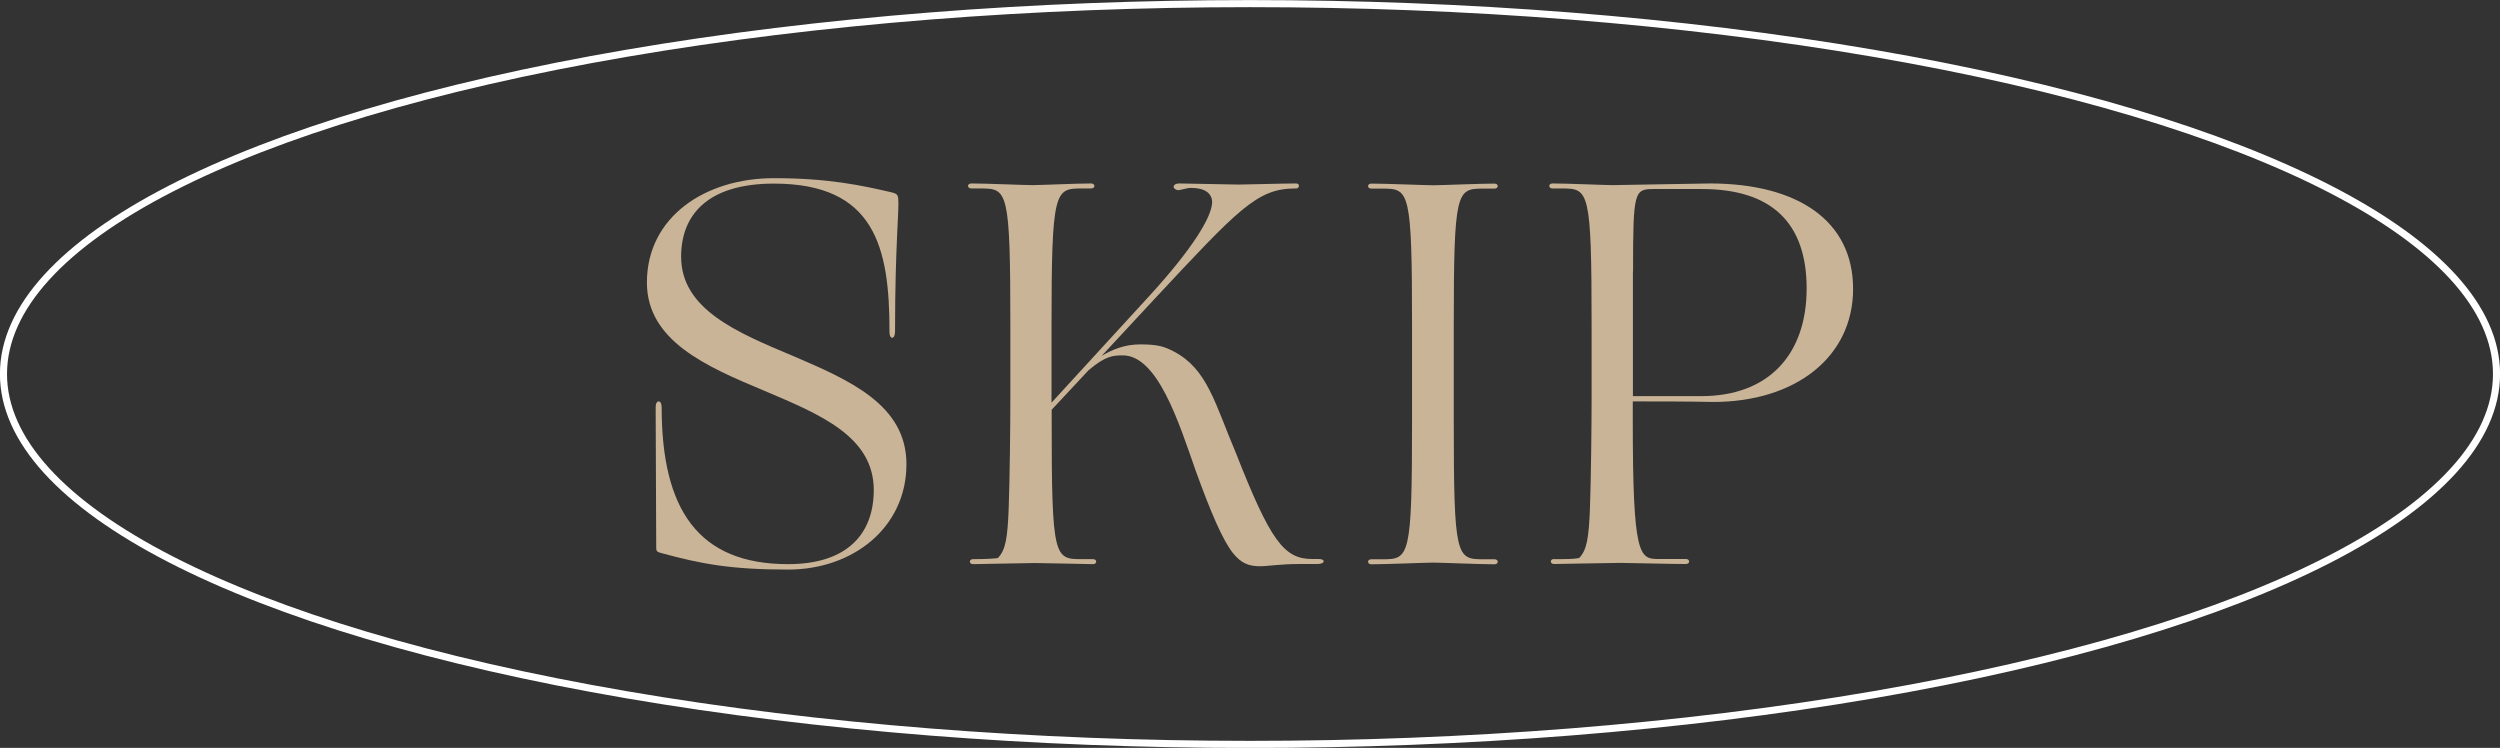 <?xml version="1.0" encoding="UTF-8"?>
<svg id="_圖層_2" data-name="圖層 2" xmlns="http://www.w3.org/2000/svg" width="179.74" height="53.77" viewBox="0 0 179.74 53.77">
  <rect x="0" y="0" width="179.74" height="53.77" fill="#333333" stroke="none"/>
  <g id="_圖層_1-2" data-name="圖層 1">
    <g>
      <path d="M64.34,23.9c0,.51-.39,.51-.39,0v-.12c0-6-1.05-10.58-8.31-10.58-4.76,0-6.67,2.25-6.67,5.25,0,3.79,4.02,5.45,8.04,7.14,4.06,1.74,8.16,3.51,8.16,7.78,0,4.54-3.82,7.58-8.51,7.58-4.21,0-6.32-.43-9.09-1.18-.35-.08-.39-.16-.39-.39,0-1.82-.04-8.17-.04-10.11,0-.55,.43-.55,.43,0,0,7.34,2.61,11.29,9.09,11.29,4.29,0,6.16-2.21,6.16-5.33,0-3.87-3.9-5.45-7.88-7.14-4.17-1.74-8.43-3.59-8.43-7.78,0-4.7,4.17-7.5,9.13-7.5,3.9,0,6.28,.51,8.51,1.03,.27,.08,.39,.12,.43,.43,.08,.79-.23,3.36-.23,9.51v.12Z" style="fill: #c9b497;"/>
      <path d="M69.95,40.2c.98,0,1.56-.04,1.79-.08,.55-.55,.7-1.42,.78-3.55,.08-2.17,.12-6.08,.12-7.9v-5.25c0-9.71-.2-9.87-2.11-9.87h-.7c-.31,0-.31-.36,0-.36,1.09,0,3.82,.12,4.41,.12,.55,0,3.12-.12,4.21-.12,.31,0,.31,.36,0,.36h-.7c-1.91,0-2.15,.16-2.15,9.87v5.53l7.02-7.66c3.04-3.32,4.53-5.68,4.53-6.79-.04-.63-.55-.99-1.52-.99-.31,0-.74,.16-.9,.16-.2,0-.35-.12-.35-.24s.12-.24,.43-.24c.66,0,3.63,.08,4.25,.08,.51,0,3.16-.08,4.14-.08,.27,0,.23,.36,0,.36h-.08c-2.73,0-4.06,1.46-10.14,7.97l-3.78,4.07c.78-.47,1.68-.83,2.77-.83,1.29,0,1.75,.16,2.42,.51,2.42,1.26,2.96,3.75,4.45,7.26,2.5,6.36,3.47,7.66,5.5,7.66h.47c.51,0,.47,.36-.08,.36h-1.33c-1.37,0-2.22,.16-2.81,.16-.86,0-1.37-.24-1.95-.95-.74-.95-1.56-2.84-2.69-5.96-1.21-3.47-2.73-8.25-5.23-8.25-.7,0-1.25,.04-2.46,1.07l-2.65,2.84v.87c0,9.71,.2,9.87,2.11,9.87h.86c.31,0,.31,.36,0,.36s-3.59-.08-4.17-.08-4.14,.08-4.45,.08-.31-.36,0-.36Z" style="fill: #c9b497;"/>
      <path d="M99.41,13.56h-.82c-.31,0-.31-.36,0-.36,1.09,0,3.9,.12,4.45,.12,.59,0,3.32-.12,4.41-.12,.31,0,.31,.36,0,.36h-.82c-1.91,0-2.11,.16-2.11,9.87v6.91c0,9.71,.19,9.87,2.11,9.87h.82c.31,0,.31,.36,0,.36-1.09,0-3.82-.12-4.41-.12-.55,0-3.36,.12-4.45,.12-.31,0-.31-.36,0-.36h.82c1.91,0,2.11-.16,2.11-9.87v-6.91c0-9.71-.2-9.87-2.11-9.87Z" style="fill: #c9b497;"/>
      <path d="M111.74,40.2c.82,0,1.4,0,1.79-.08,.55-.55,.7-1.42,.78-3.55,.08-2.17,.12-6.08,.12-7.9v-5.25c0-9.71-.2-9.87-2.11-9.87h-.7c-.31,0-.31-.36,0-.36,1.09,0,3.75,.12,4.33,.12,.55,0,6.28-.12,6.98-.12,6.32,0,10.3,2.68,10.3,7.58s-4.14,8.13-10.07,8.13c-1.91-.04-3.86-.04-5.77-.04v1.42c0,9.67,.47,9.91,1.83,9.91h1.99c.31,0,.31,.36,0,.36-1.13,0-4.14-.08-4.72-.08s-4.45,.08-4.76,.08-.31-.36,0-.36Zm5.66-20.68v8.96h4.92c4.84,0,7.57-3,7.57-7.74s-2.54-7.15-7.53-7.15h-3.43c-1.44,0-1.52,.12-1.52,5.92Z" style="fill: #c9b497;"/>
    </g>
    <ellipse cx="89.87" cy="26.89" rx="89.62" ry="26.63" style="fill: none; stroke: #fff; stroke-miterlimit: 10; stroke-width: .51px;"/>
  </g>
</svg>